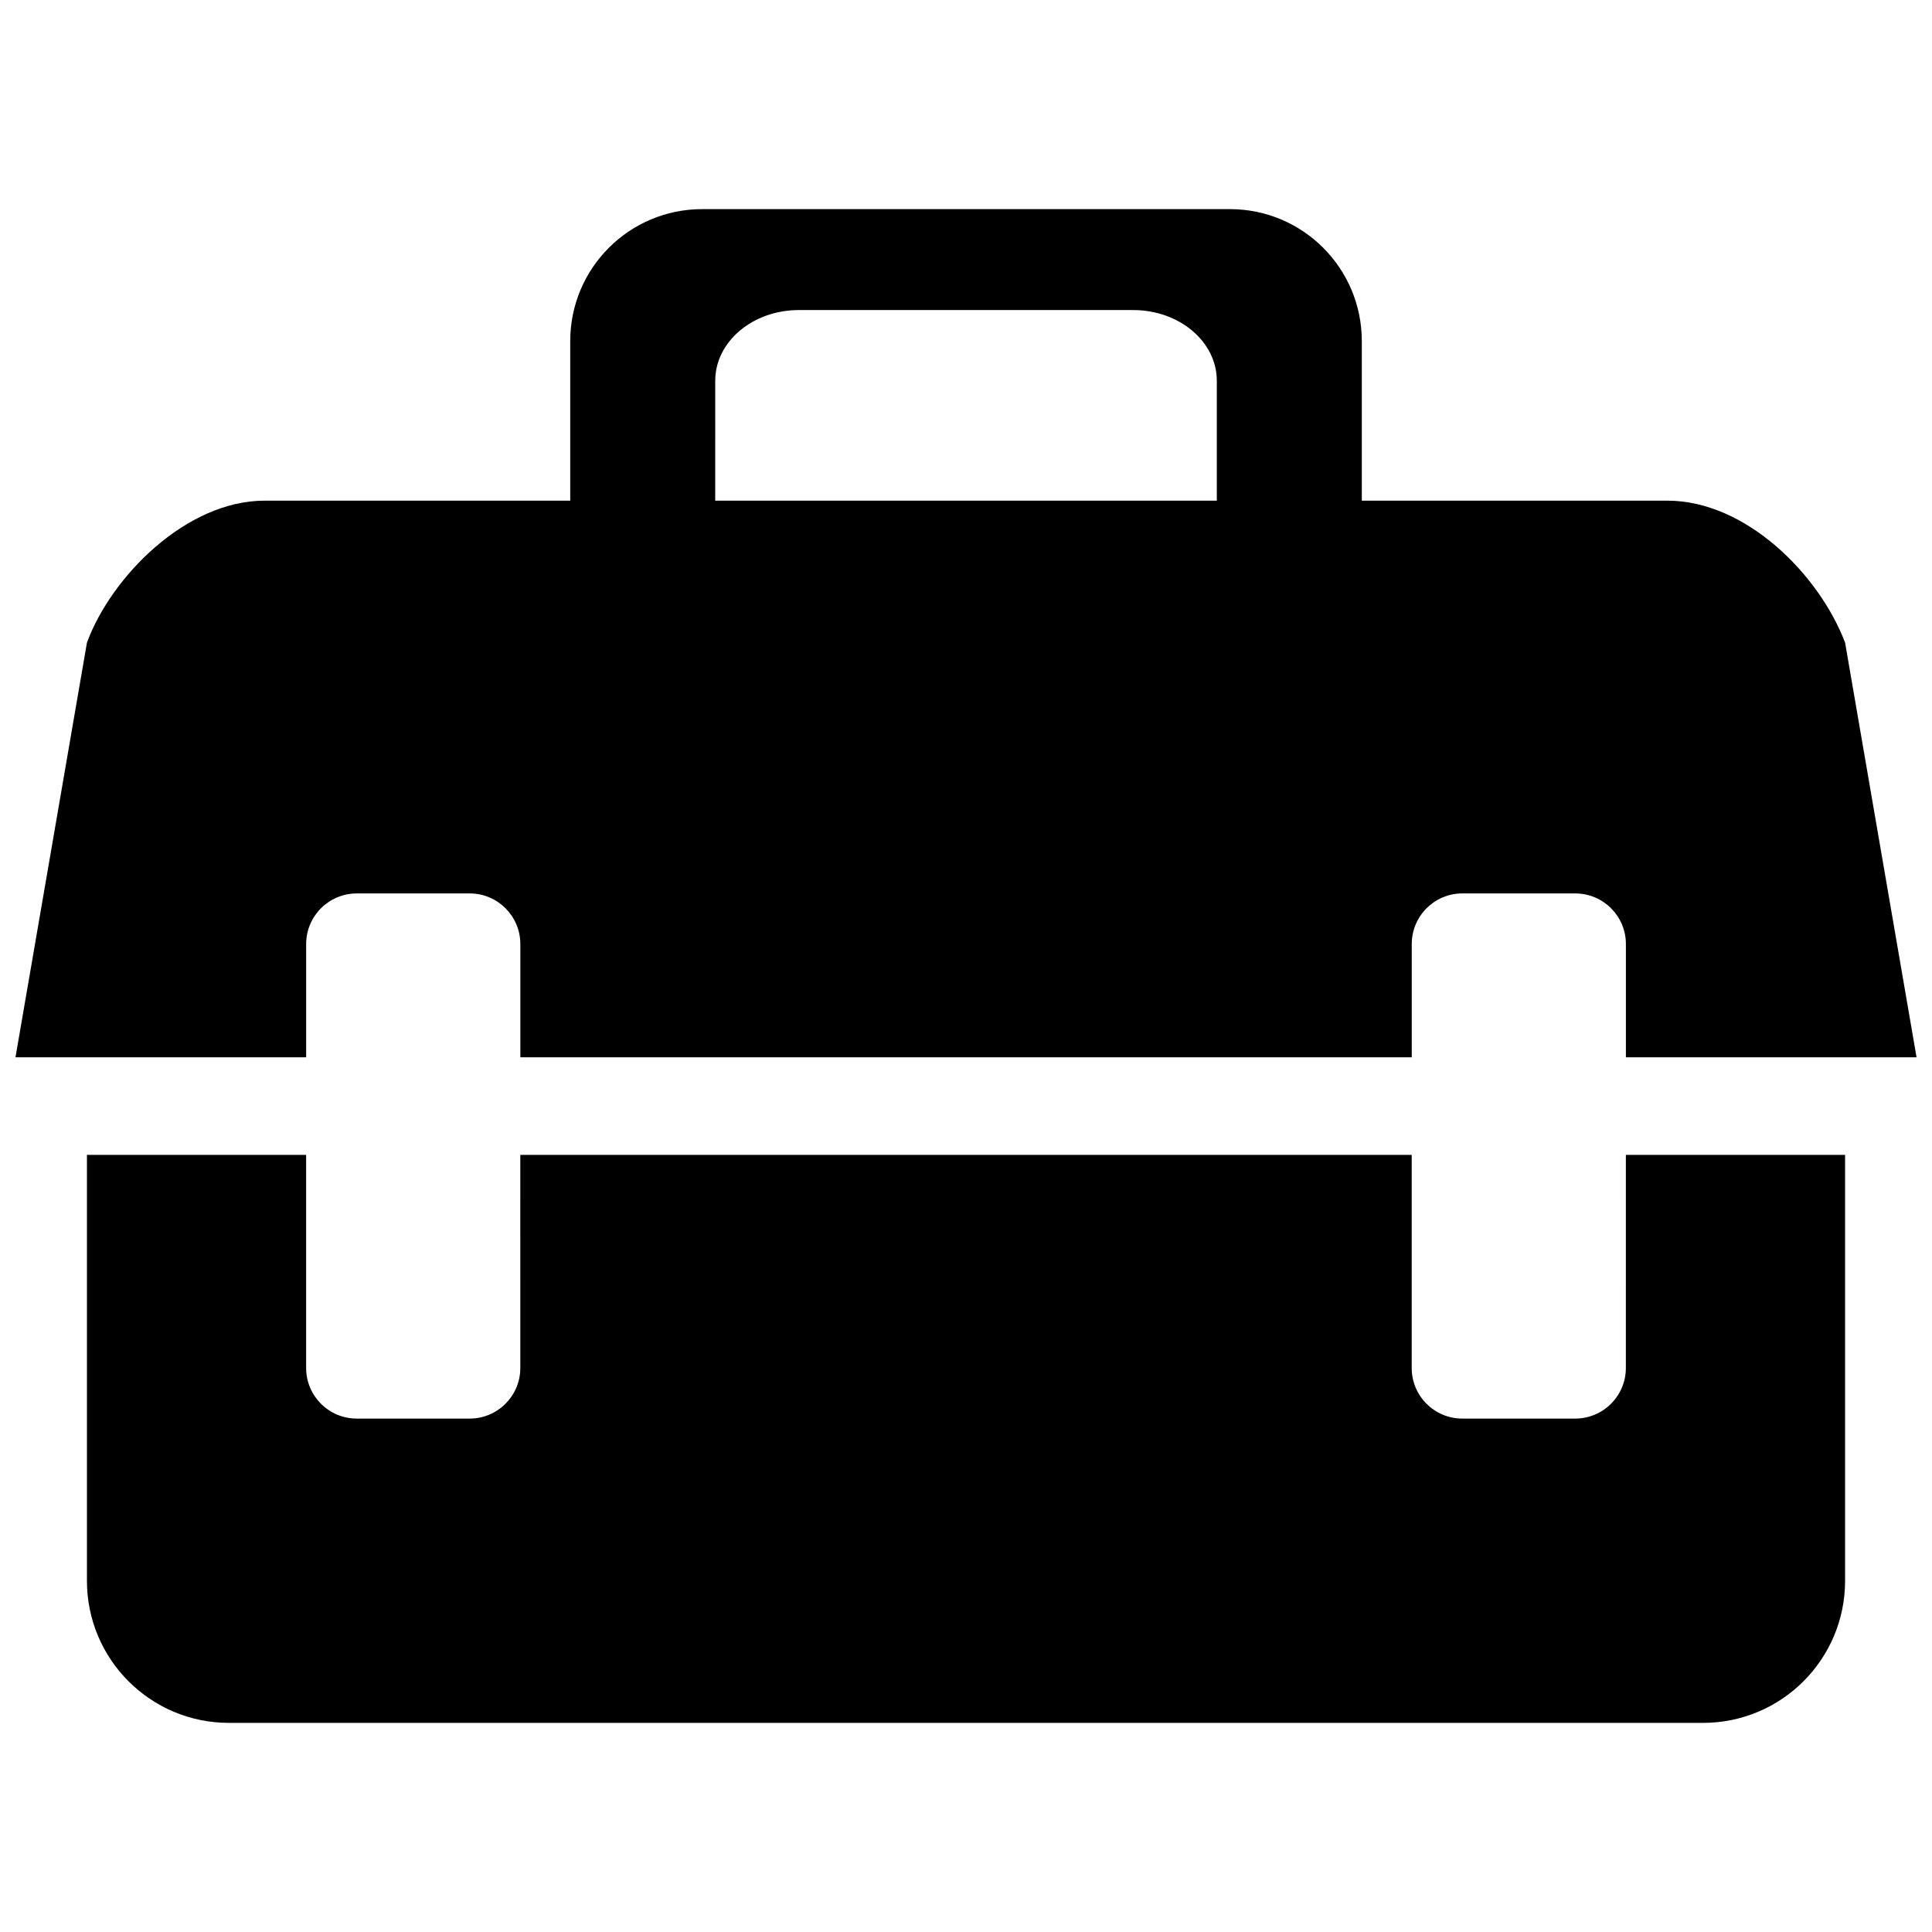 <?xml version="1.0" encoding="UTF-8"?>
<!-- Uploaded to: ICON Repo, www.iconrepo.com, Generator: ICON Repo Mixer Tools -->
<svg width="800px" height="800px" version="1.1" viewBox="144 144 512 512" xmlns="http://www.w3.org/2000/svg">
 <defs>
  <clipPath id="a">
   <path d="m148.09 199h503.81v402h-503.81z"/>
  </clipPath>
 </defs>
 <g clip-path="url(#a)">
  <path d="m574.88 450.05h58.086v112.89c0 20.793-16.859 37.641-37.633 37.641h-390.67c-20.773 0-37.625-16.848-37.625-37.641v-112.89h58.09v56.48c0 7.406 6.012 13.41 13.418 13.41h29.922c7.41 0 13.422-6.004 13.422-13.41l-0.004-56.48h236.23v56.48c0 7.406 6.004 13.41 13.41 13.41h29.922c7.41 0 13.422-6.004 13.422-13.41l0.004-56.48zm-349.75-25.852h-77.027l18.938-109.89c6.453-17.531 26.324-37.629 47.09-37.629h80.988v-42.293c0-19.312 15.648-34.965 34.949-34.965h139.88c19.297 0 34.945 15.652 34.945 34.965v42.293h80.973c20.781 0 40.203 19.504 47.105 37.629l18.938 109.89h-77.027v-30.012c0-7.406-6.012-13.418-13.422-13.418h-29.922c-7.406 0-13.41 6.012-13.41 13.418v30.012h-236.23v-30.012c0-7.406-6.012-13.418-13.422-13.418h-29.922c-7.406 0-13.418 6.012-13.418 13.418v30.012zm108.41-147.52h132.93v-31.77c0-10.348-9.922-18.738-22.148-18.738h-88.629c-12.227 0-22.148 8.387-22.148 18.738z"/>
 </g>
</svg>